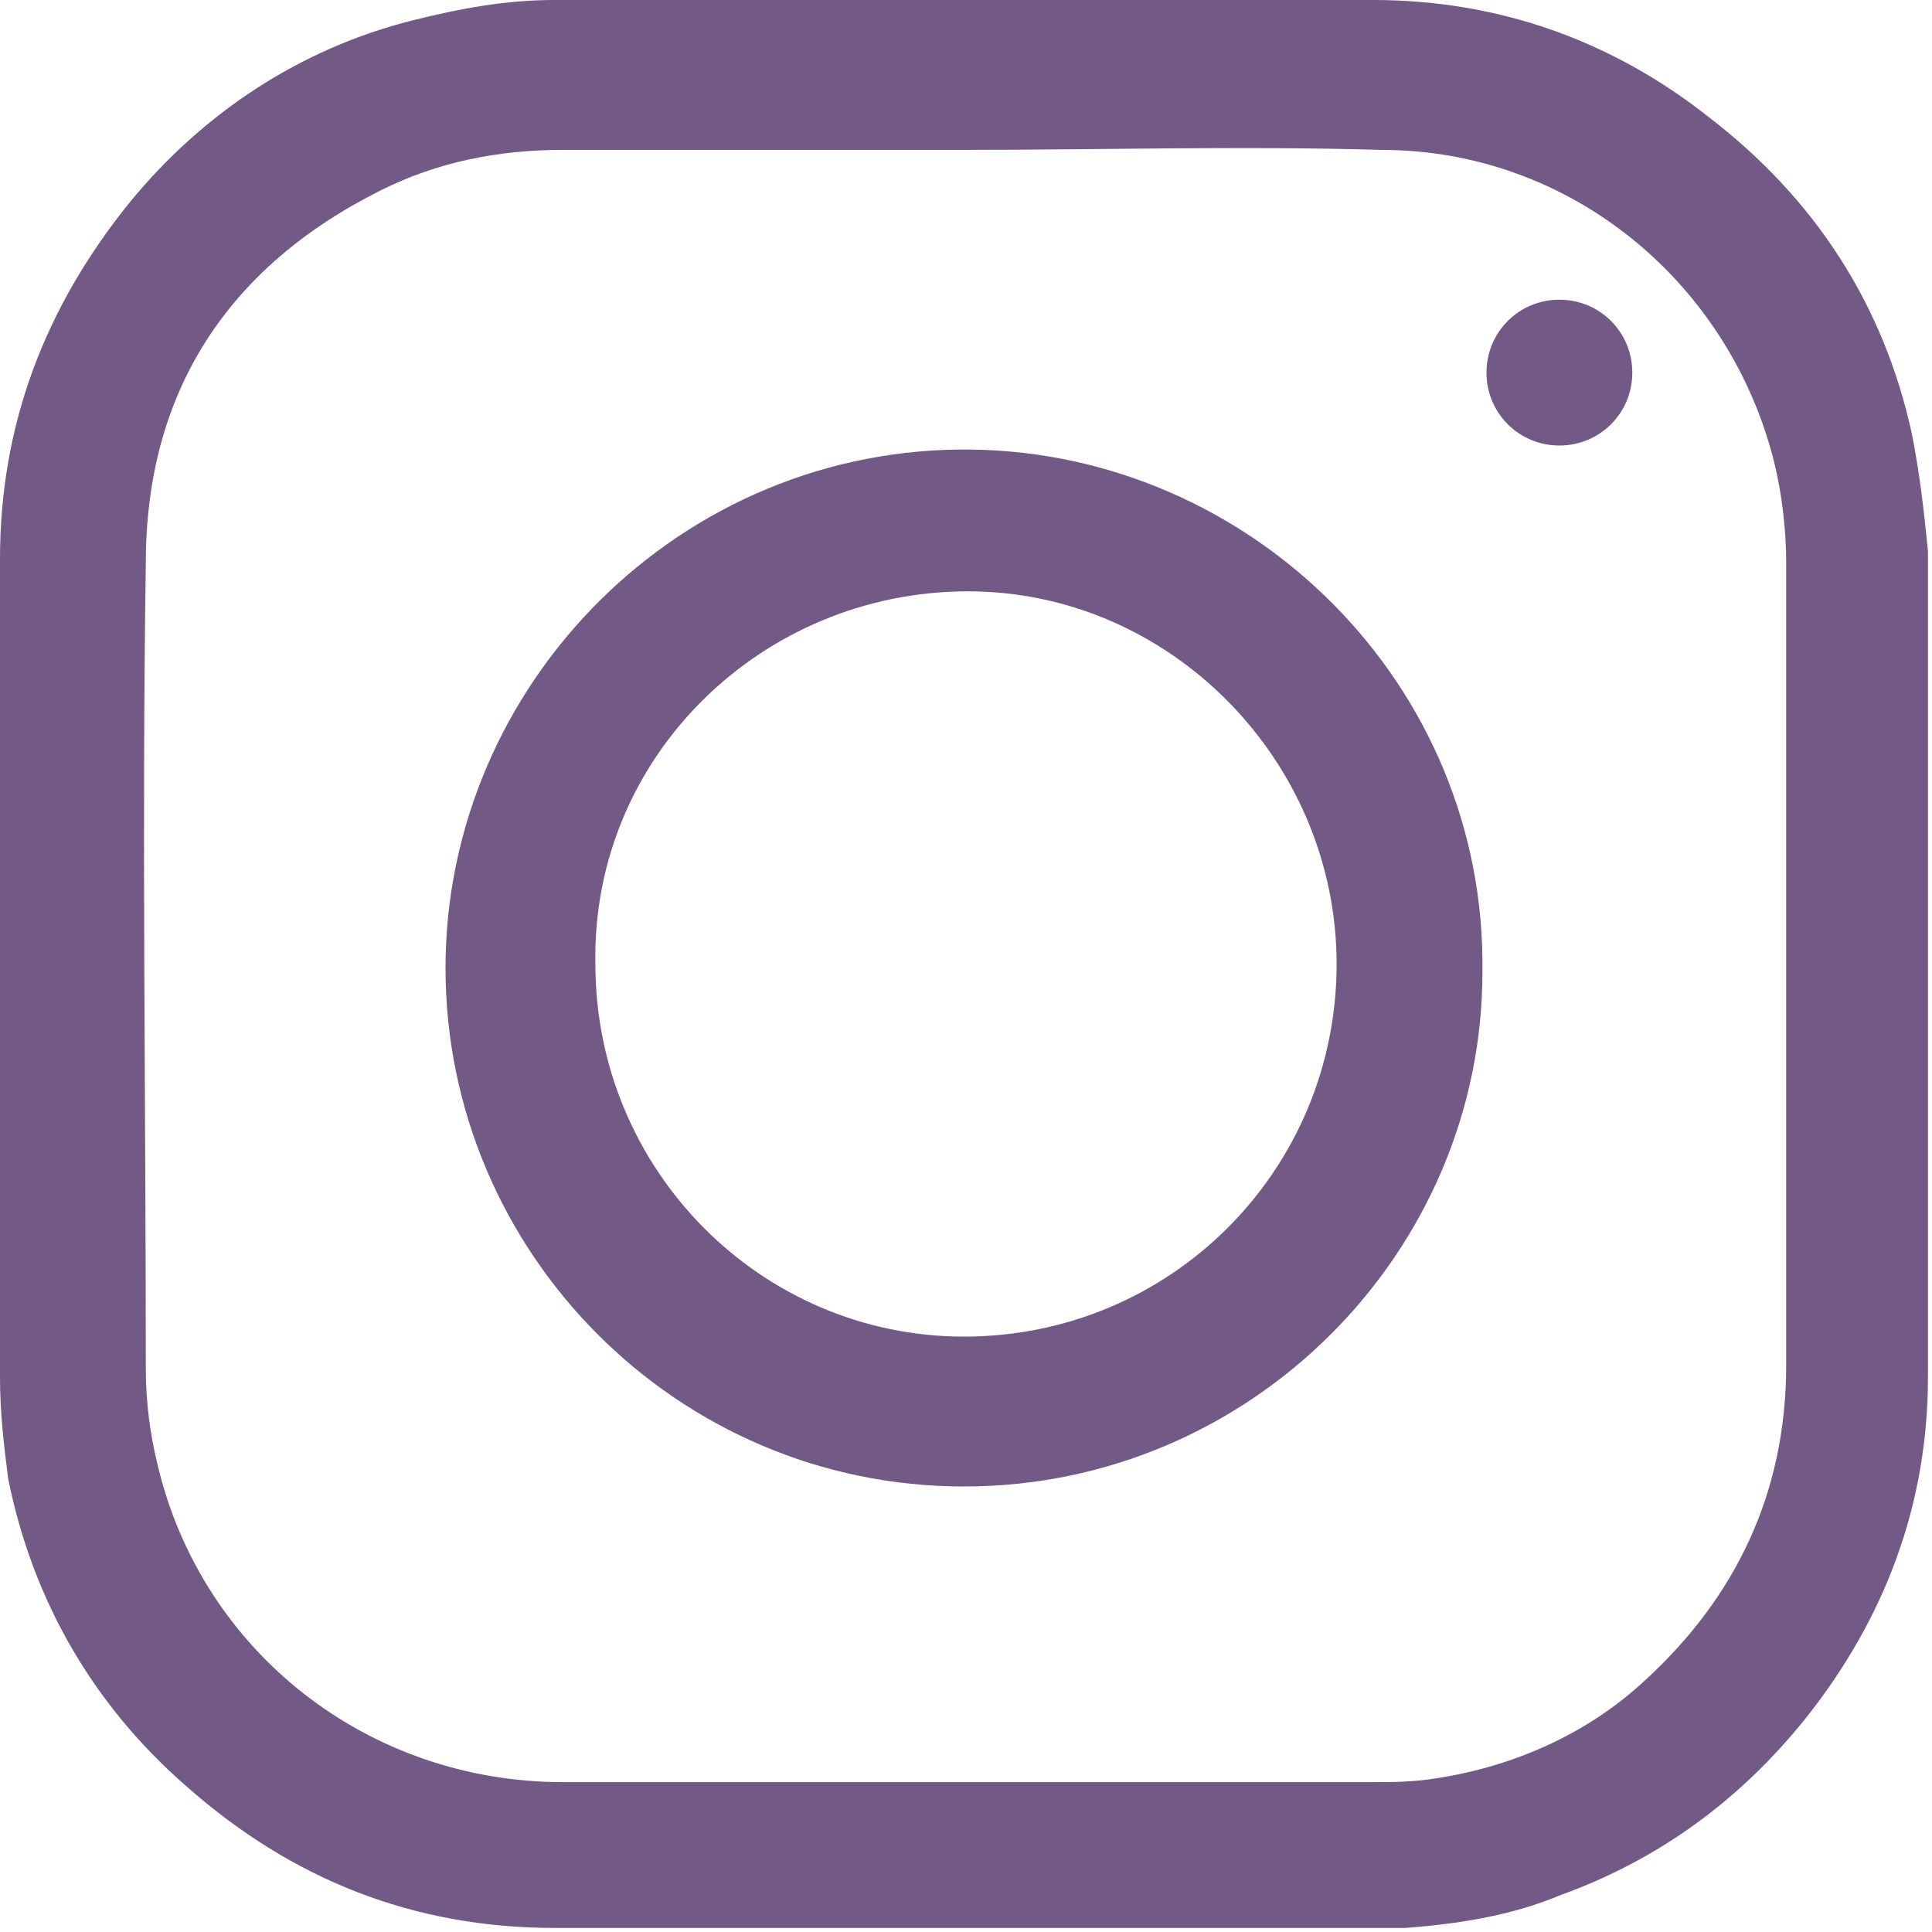 <svg width="40" height="40" viewBox="0 0 40 40" fill="none" xmlns="http://www.w3.org/2000/svg">
<path d="M19.958 3.103C17.191 3.103 14.424 3.103 11.656 3.103C10.315 3.103 9.057 3.354 7.883 3.941C4.696 5.535 3.019 8.134 3.019 11.656C2.935 17.191 3.019 22.809 3.019 28.344C3.019 29.015 3.103 29.686 3.27 30.356C4.193 34.214 7.631 36.897 11.656 36.897C17.275 36.897 22.809 36.897 28.428 36.897C28.847 36.897 29.266 36.897 29.769 36.813C31.363 36.562 32.872 35.891 34.046 34.801C35.975 33.04 36.981 30.86 36.981 28.26C36.981 22.725 36.981 17.191 36.981 11.656C36.981 10.985 36.897 10.231 36.73 9.56C35.807 5.87 32.537 3.103 28.595 3.103C25.66 3.019 22.809 3.103 19.958 3.103ZM0 19.958C0 17.191 0 14.34 0 11.572C0 8.805 0.922 6.373 2.683 4.193C4.193 2.348 6.205 1.006 8.553 0.419C9.56 0.168 10.482 0 11.489 0C17.107 0 22.809 0 28.428 0C31.027 0 33.375 0.839 35.388 2.432C37.568 4.109 38.994 6.289 39.581 8.973C39.748 9.811 39.832 10.566 39.916 11.405C39.916 17.107 39.916 22.809 39.916 28.512C39.916 31.195 38.994 33.543 37.4 35.556C36.059 37.233 34.382 38.491 32.285 39.245C31.279 39.665 30.189 39.832 29.099 39.916C28.763 39.916 28.512 39.916 28.176 39.916C22.642 39.916 17.023 39.916 11.489 39.916C8.553 39.916 6.038 38.91 3.857 36.981C1.929 35.304 0.671 33.124 0.168 30.608C0.084 29.937 0 29.266 0 28.512C0 25.66 0 22.809 0 19.958Z" fill="#735985"/>
<path d="M19.958 27.673C24.235 27.673 27.673 24.235 27.673 19.958C27.673 15.765 24.235 12.243 20.042 12.243C15.765 12.243 12.243 15.681 12.327 19.958C12.327 24.235 15.765 27.673 19.958 27.673ZM19.958 30.776C14.004 30.776 9.224 25.912 9.224 20.042C9.224 14.172 14.088 9.224 20.126 9.308C25.912 9.392 30.776 14.172 30.692 20.126C30.692 25.912 25.912 30.776 19.958 30.776Z" fill="#735985"/>
<path d="M30.776 7.715C30.776 6.876 31.447 6.205 32.285 6.205C33.124 6.205 33.795 6.876 33.795 7.715C33.795 8.553 33.124 9.224 32.285 9.224C31.447 9.224 30.776 8.553 30.776 7.715Z" fill="#735985"/>
</svg>
